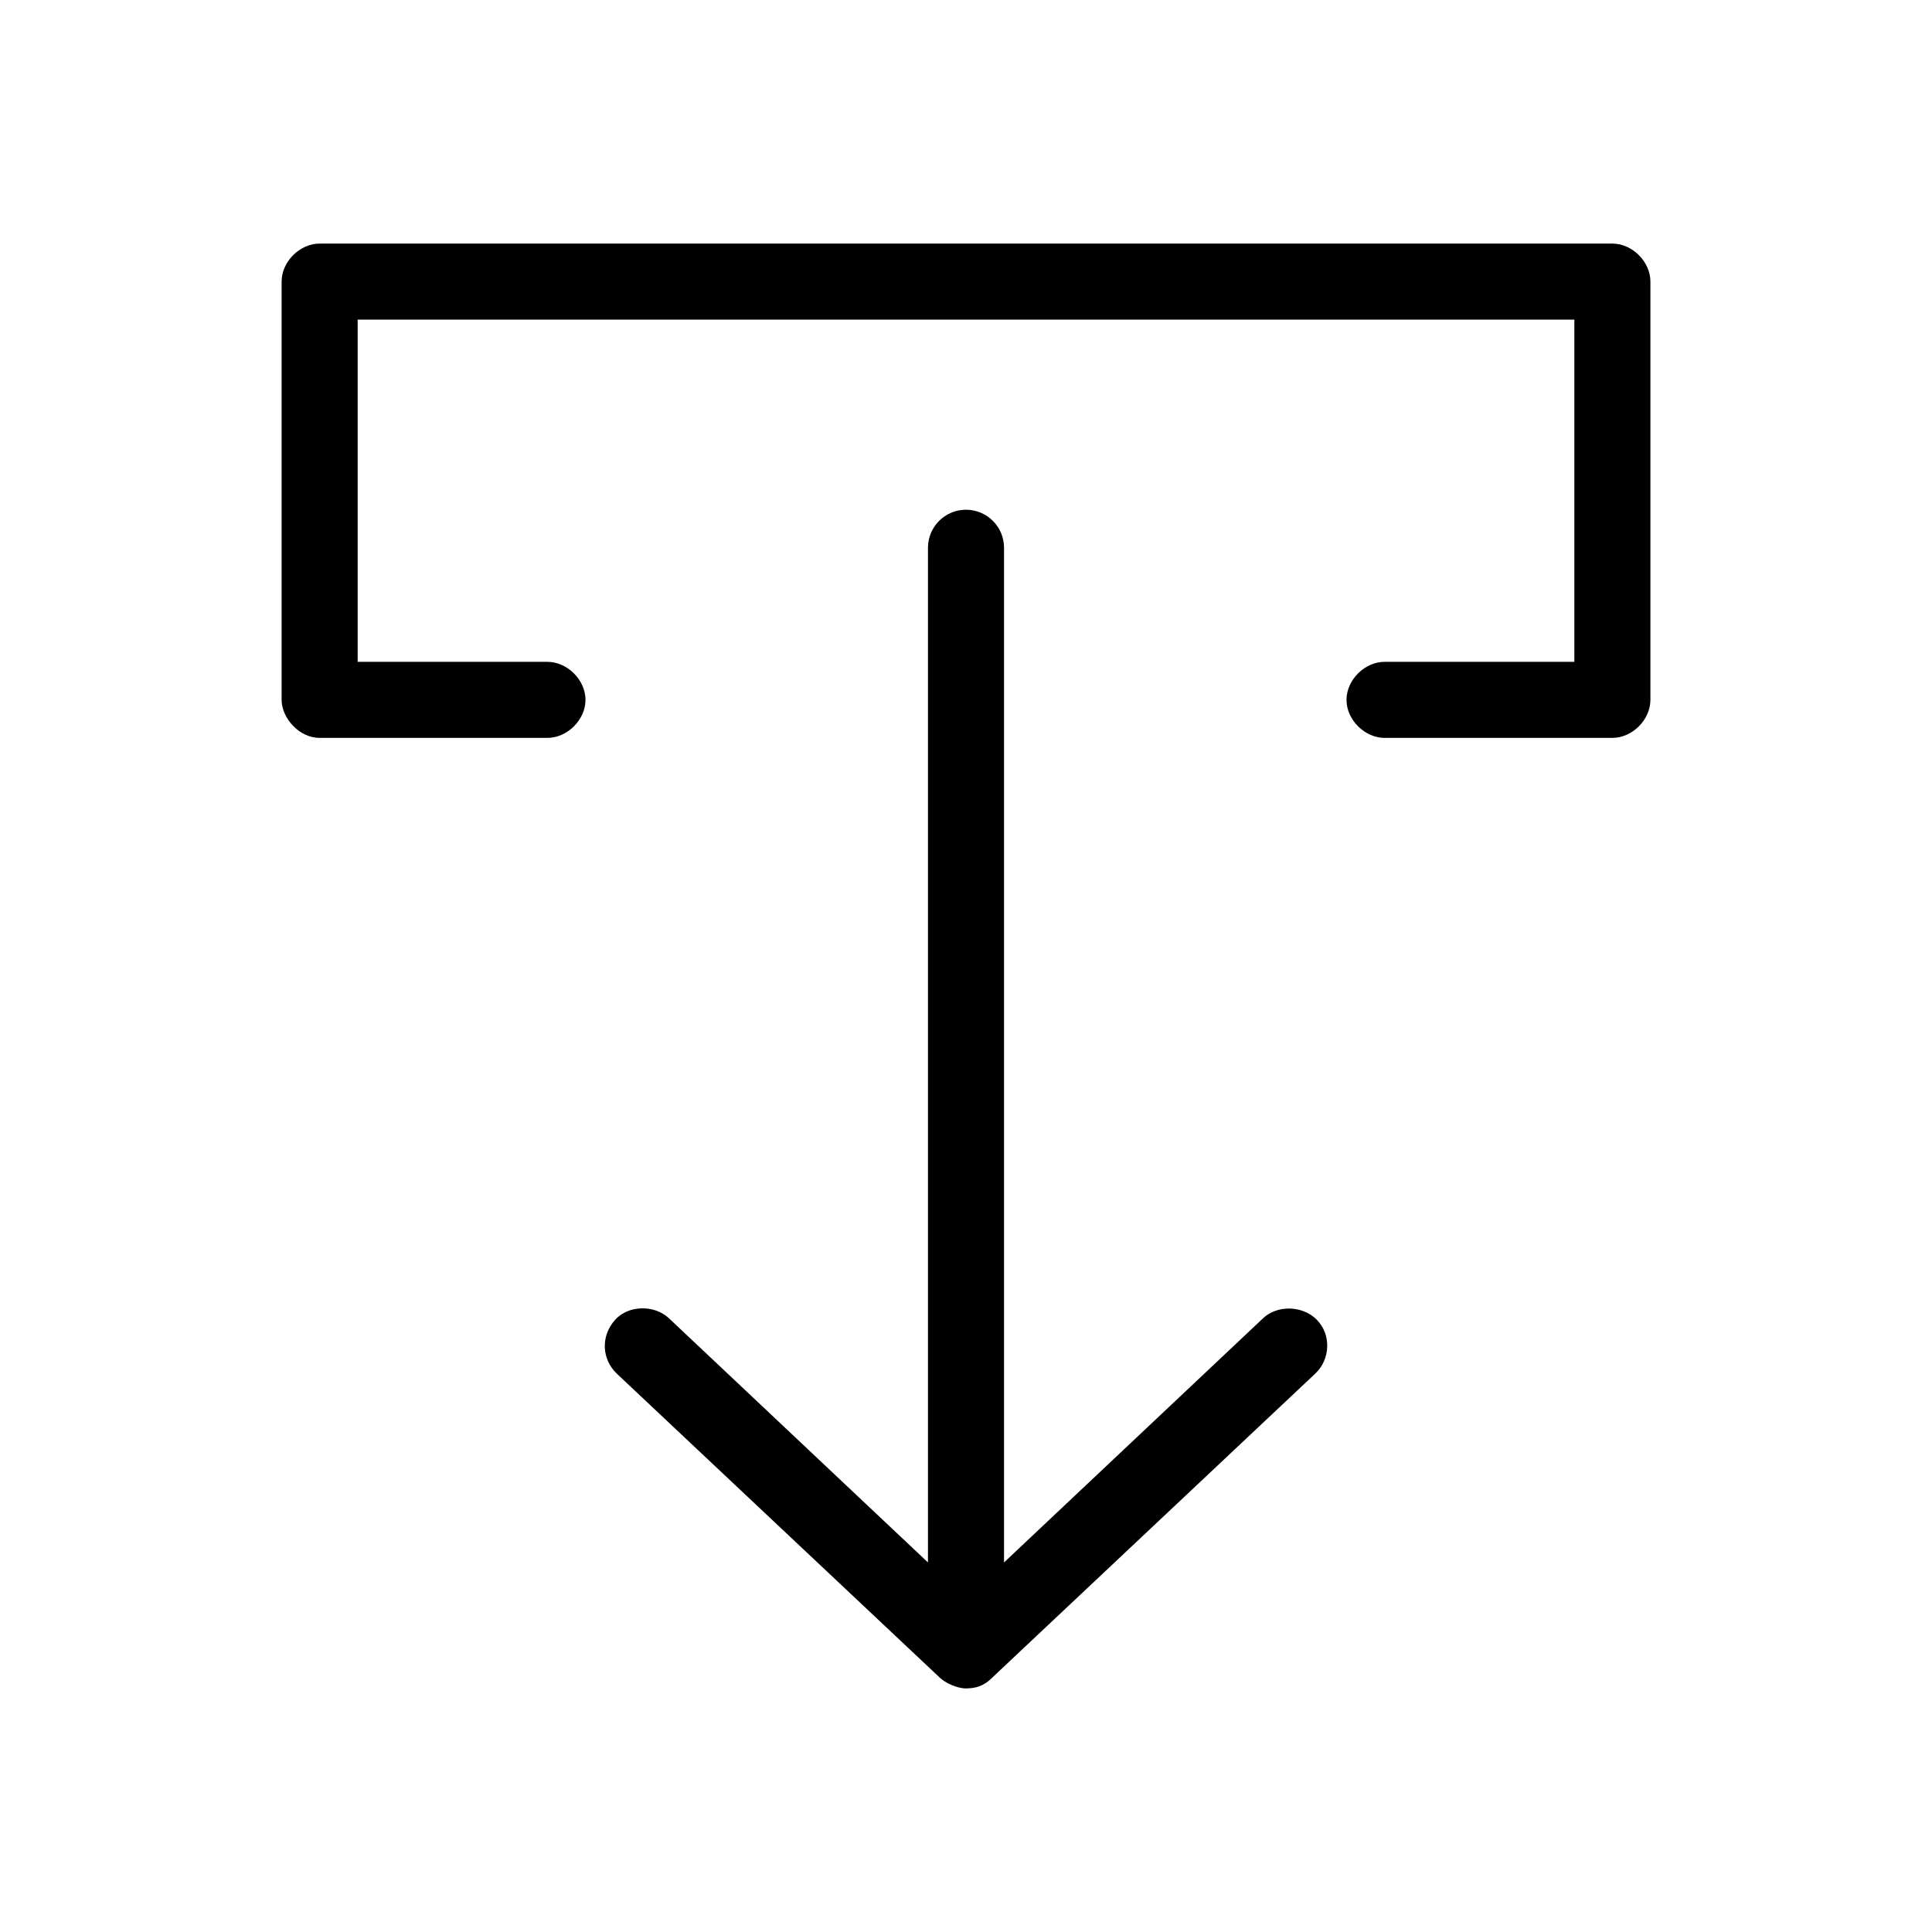 <?xml version="1.0" encoding="UTF-8"?>
<!-- The Best Svg Icon site in the world: iconSvg.co, Visit us! https://iconsvg.co -->
<svg fill="#000000" width="800px" height="800px" version="1.1" viewBox="144 144 512 512" xmlns="http://www.w3.org/2000/svg">
 <g>
  <path d="m218.63 329.47v-110.84c0-5.273 4.801-10.074 10.078-10.078h342.59c5.277 0 10.074 4.801 10.078 10.078v110.84c0 5.277-4.801 10.074-10.078 10.078h-60.242c-5.324 0.074-10.219-4.754-10.219-10.078s4.894-10.152 10.219-10.078h50.164v-90.688h-322.44v90.688h50.164c5.324-0.074 10.219 4.75 10.219 10.078 0 5.324-4.894 10.152-10.219 10.078h-60.242c-5.512 0-10.07-5.359-10.078-10.078z"/>
  <path d="m400 591.45c-2.332 0-5.426-1.41-6.93-2.84l-85.648-80.609c-3.891-3.762-4.344-9.859-0.395-14.25 3.531-3.922 10.414-4.019 14.25-0.395l68.645 64.707v-268.9c0-5.566 4.512-10.078 10.078-10.078s10.078 4.512 10.078 10.078v268.9l68.645-64.707c3.832-3.625 10.547-3.371 14.25 0.395 3.906 3.973 3.559 10.543-0.395 14.25l-85.648 80.609c-2.324 2.367-4.559 2.801-6.926 2.84z"/>
 </g>
</svg>